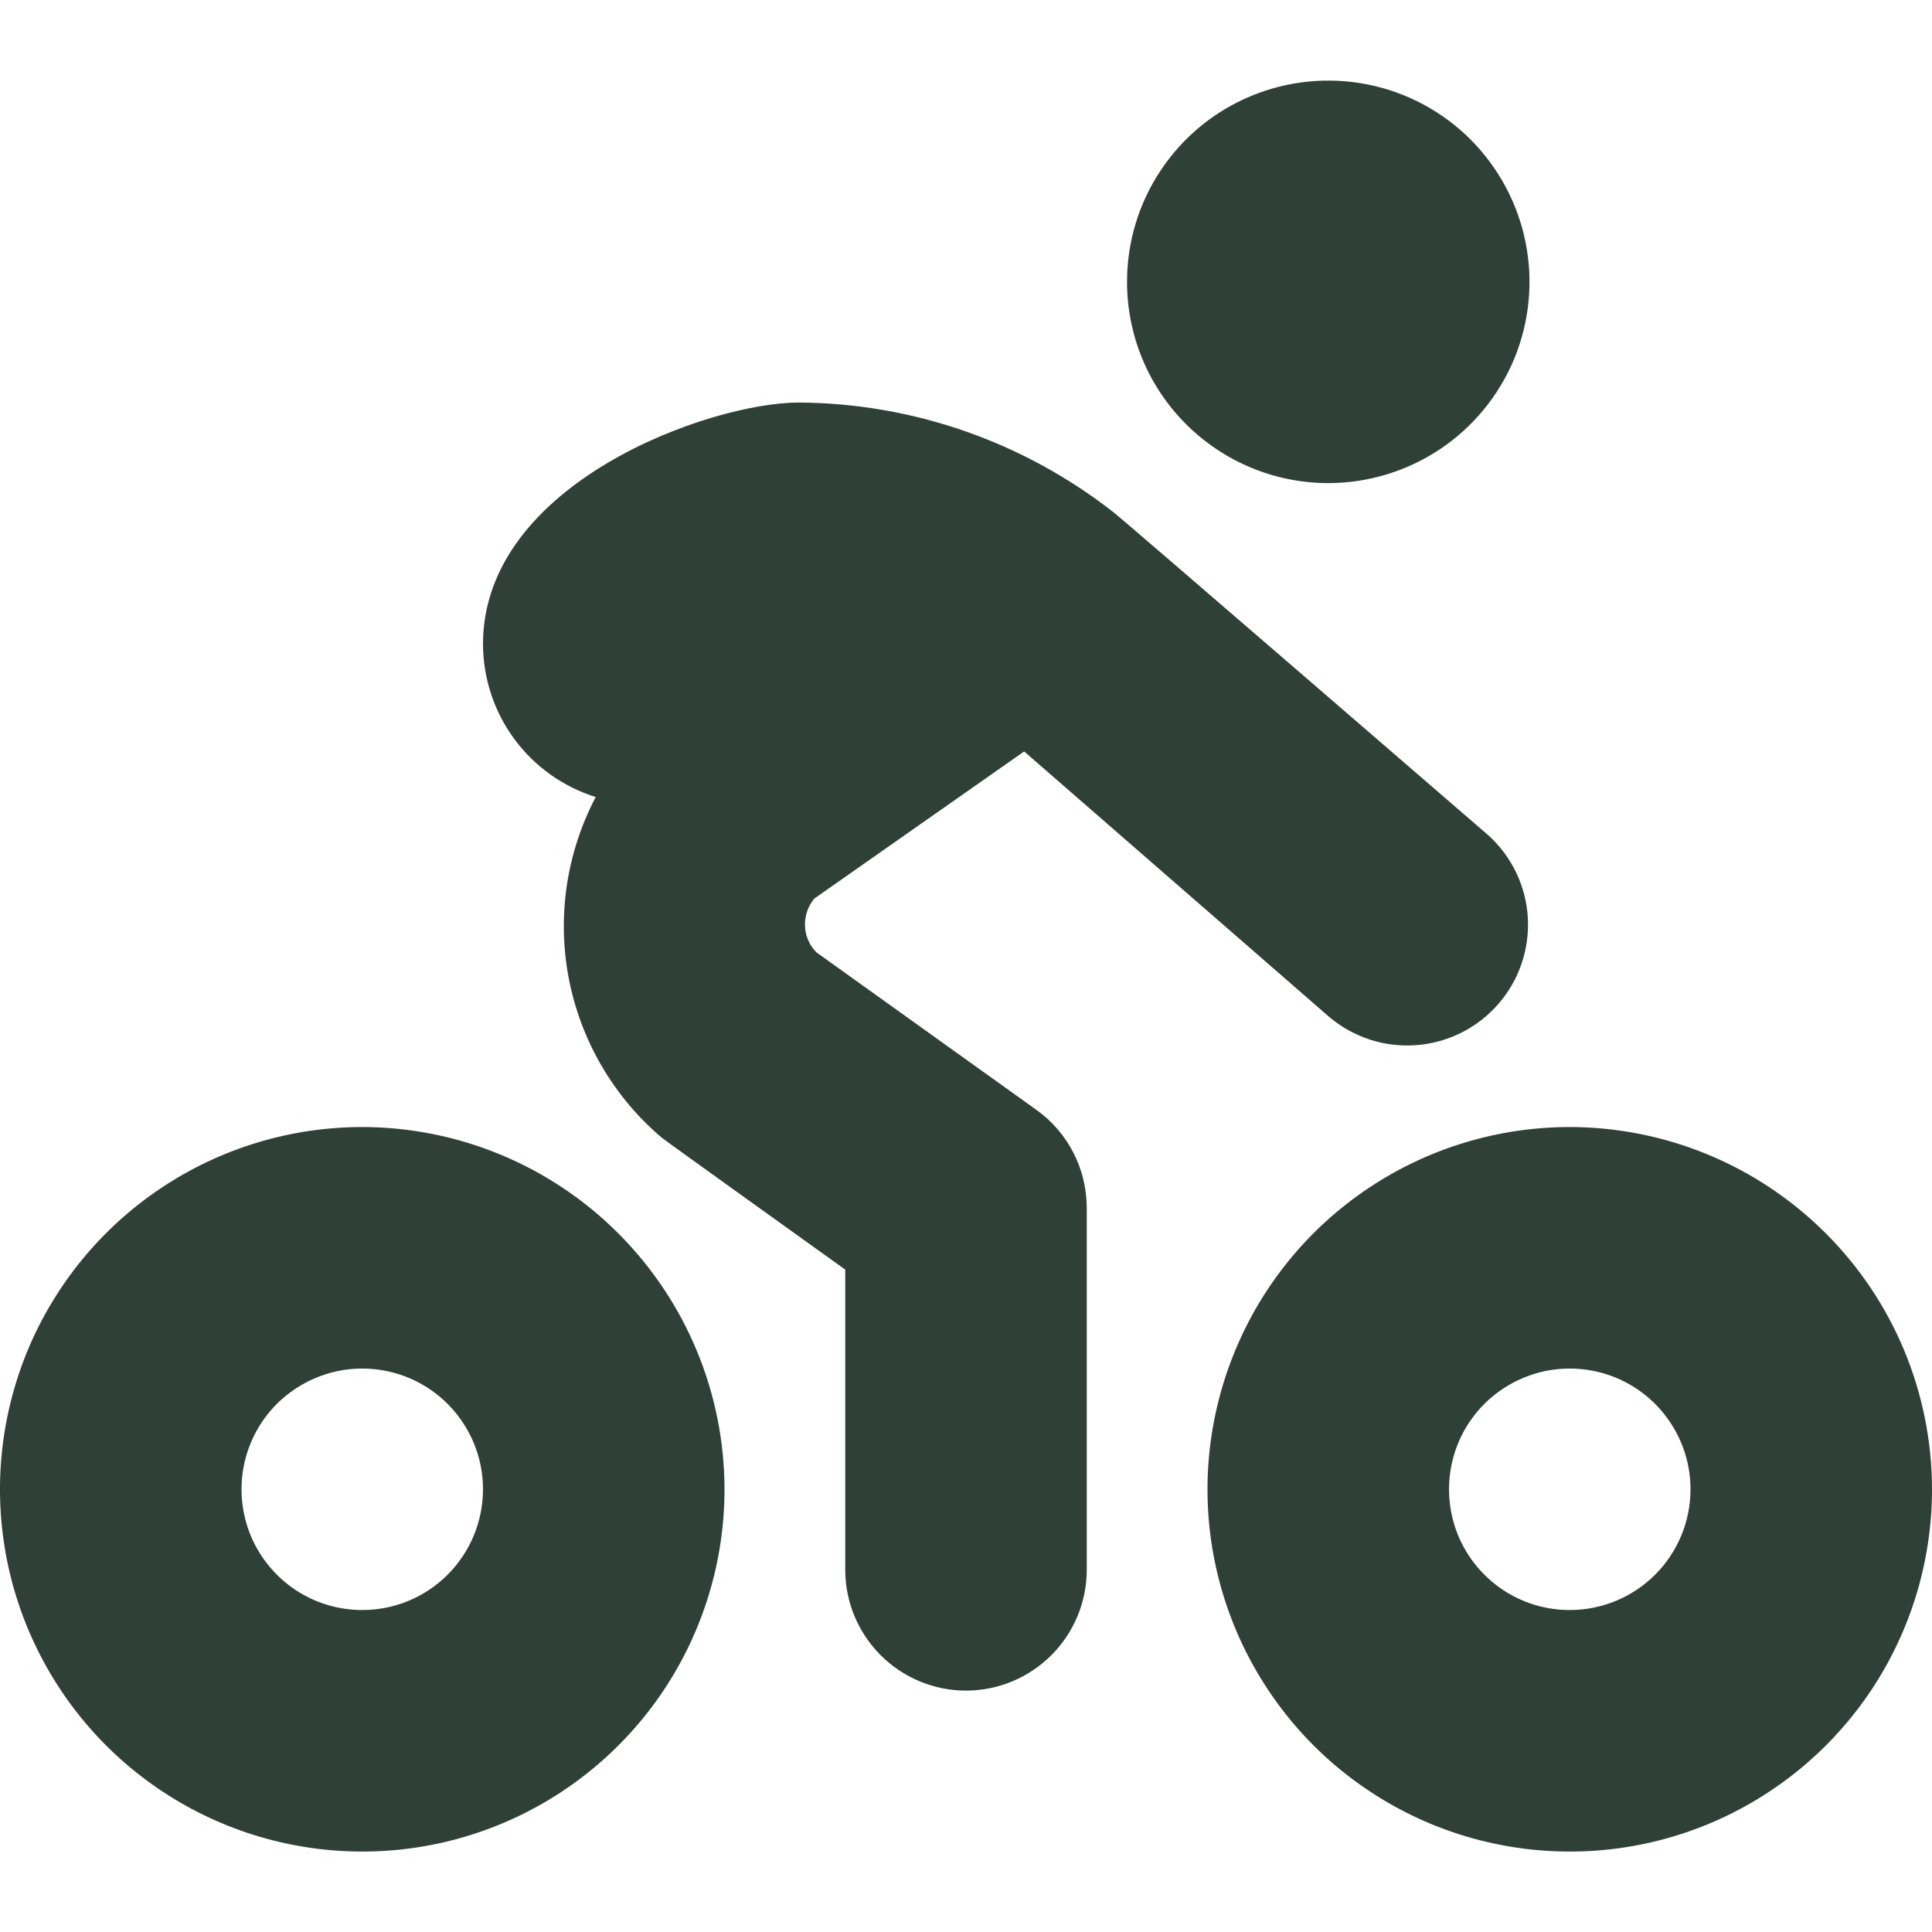 <svg width="20" height="20" viewBox="0 0 20 20" fill="none" xmlns="http://www.w3.org/2000/svg">
<g clip-path="url(#clip0_196_6654)">
<path d="M3.75 11.667C3.008 11.667 2.283 11.887 1.667 12.299C1.05 12.711 0.569 13.297 0.285 13.982C0.002 14.668 -0.073 15.421 0.072 16.149C0.217 16.876 0.574 17.544 1.098 18.069C1.623 18.593 2.291 18.951 3.018 19.095C3.746 19.24 4.5 19.166 5.185 18.882C5.87 18.598 6.456 18.117 6.868 17.501C7.28 16.884 7.5 16.159 7.5 15.417C7.499 14.423 7.103 13.47 6.4 12.767C5.697 12.064 4.744 11.668 3.75 11.667ZM3.75 16.667C3.503 16.667 3.261 16.594 3.056 16.457C2.85 16.319 2.69 16.124 2.595 15.896C2.501 15.667 2.476 15.416 2.524 15.174C2.572 14.931 2.691 14.708 2.866 14.533C3.041 14.359 3.264 14.24 3.506 14.191C3.749 14.143 4 14.168 4.228 14.262C4.457 14.357 4.652 14.517 4.789 14.723C4.927 14.928 5 15.17 5 15.417C5 15.749 4.868 16.067 4.634 16.301C4.399 16.536 4.082 16.667 3.75 16.667ZM16.25 11.667C15.508 11.667 14.783 11.887 14.167 12.299C13.55 12.711 13.069 13.297 12.786 13.982C12.502 14.668 12.427 15.421 12.572 16.149C12.717 16.876 13.074 17.544 13.598 18.069C14.123 18.593 14.791 18.951 15.518 19.095C16.246 19.24 17 19.166 17.685 18.882C18.37 18.598 18.956 18.117 19.368 17.501C19.78 16.884 20 16.159 20 15.417C19.999 14.423 19.604 13.47 18.9 12.767C18.197 12.064 17.244 11.668 16.25 11.667ZM16.25 16.667C16.003 16.667 15.761 16.594 15.556 16.457C15.35 16.319 15.19 16.124 15.095 15.896C15.001 15.667 14.976 15.416 15.024 15.174C15.072 14.931 15.191 14.708 15.366 14.533C15.541 14.359 15.764 14.24 16.006 14.191C16.249 14.143 16.5 14.168 16.728 14.262C16.957 14.357 17.152 14.517 17.289 14.723C17.427 14.928 17.5 15.17 17.5 15.417C17.5 15.749 17.368 16.067 17.134 16.301C16.899 16.536 16.581 16.667 16.25 16.667ZM11.667 2.917C11.667 2.505 11.789 2.102 12.018 1.76C12.247 1.417 12.572 1.15 12.953 0.993C13.333 0.835 13.752 0.794 14.156 0.874C14.561 0.954 14.932 1.153 15.223 1.444C15.514 1.736 15.713 2.107 15.793 2.511C15.874 2.915 15.832 3.334 15.675 3.715C15.517 4.095 15.25 4.421 14.907 4.65C14.565 4.878 14.162 5.001 13.75 5.001C13.197 5.001 12.668 4.781 12.277 4.39C11.886 4 11.667 3.47 11.667 2.917ZM11.25 12.501V16.251C11.25 16.582 11.118 16.9 10.884 17.134C10.649 17.369 10.332 17.501 10 17.501C9.668 17.501 9.351 17.369 9.116 17.134C8.882 16.9 8.75 16.582 8.75 16.251V13.143C8.75 13.143 6.878 11.802 6.85 11.777C6.352 11.354 6.014 10.775 5.889 10.134C5.765 9.493 5.863 8.829 6.167 8.251C5.829 8.145 5.534 7.935 5.324 7.65C5.114 7.365 5.001 7.021 5 6.667C5 5.001 7.348 4.167 8.269 4.167C9.455 4.174 10.605 4.577 11.537 5.311C11.594 5.351 15.404 8.644 15.404 8.644C15.648 8.863 15.796 9.17 15.816 9.497C15.835 9.825 15.726 10.147 15.51 10.394C15.295 10.641 14.991 10.794 14.664 10.819C14.337 10.845 14.013 10.74 13.762 10.529L10.602 7.779L8.431 9.301C8.366 9.377 8.332 9.475 8.333 9.575C8.334 9.681 8.376 9.783 8.452 9.859L10.727 11.488C10.889 11.603 11.02 11.755 11.111 11.931C11.202 12.107 11.249 12.303 11.25 12.501Z" fill="#2F4038"/>
</g>
<defs>
<clipPath id="clip0_196_6654">
<rect width="20" height="20" fill="white"/>
</clipPath>
</defs>
</svg>
